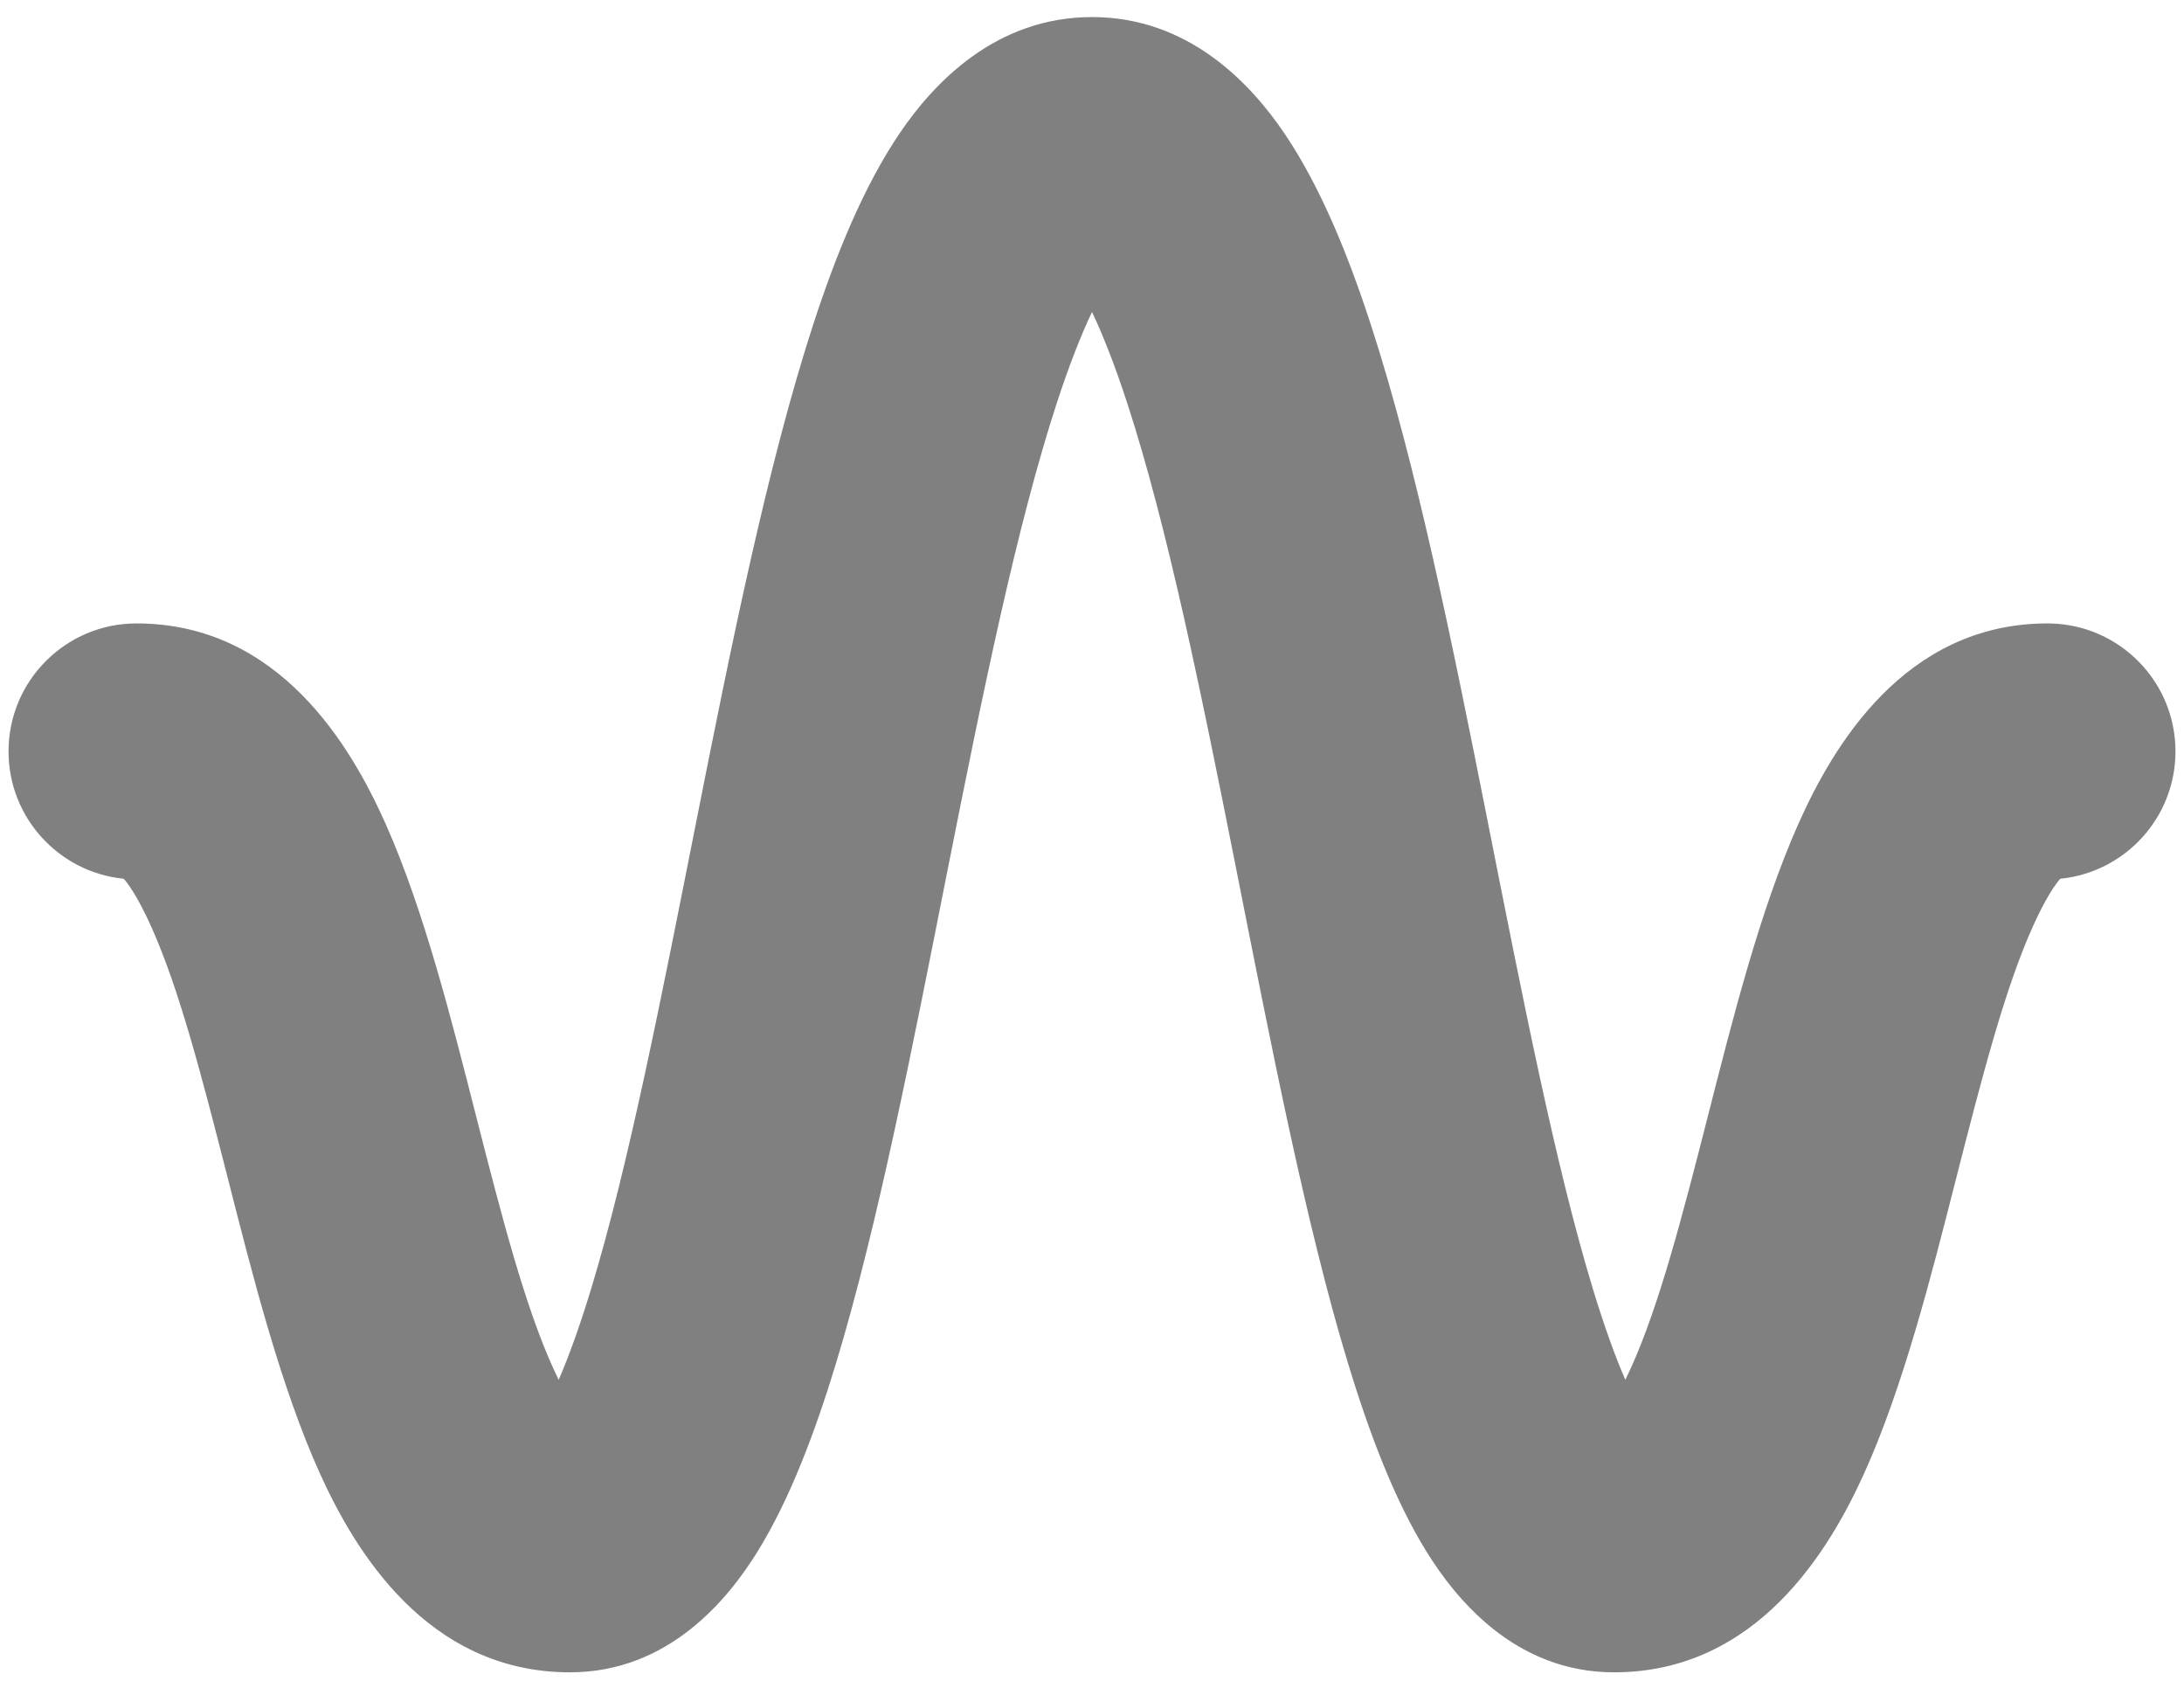 <svg width="256" height="197" viewBox="0 0 256 197" fill="none" xmlns="http://www.w3.org/2000/svg">
<rect x="0" y="0" width="100%" height="100%" fill="none" />
<path d="M128 2C139.331 2 146.601 9.791 150.56 15.641C154.773 21.868 158.012 29.852 160.66 37.975C166.008 54.373 170.327 75.827 174.345 96.082C178.476 116.91 182.299 136.528 186.698 151.018C188.042 155.442 189.326 158.986 190.514 161.718C190.726 161.284 190.95 160.813 191.182 160.301C194.463 153.041 197.122 142.855 200.189 130.826C203.042 119.641 206.307 106.606 210.84 96.466C214.781 87.649 223.176 73.067 240 73.067L240.387 73.072C248.492 73.277 255 79.912 255 88.067C255 95.847 249.077 102.242 241.495 102.992C240.914 103.654 239.778 105.241 238.228 108.709C234.971 115.993 232.332 126.192 229.259 138.24C226.401 149.445 223.113 162.492 218.519 172.657C214.487 181.577 206.002 196 189.19 196C177.528 196 170.582 187.302 167.206 181.847C163.391 175.682 160.437 167.784 157.992 159.732C153.055 143.473 148.919 122.089 144.918 101.918C140.803 81.173 136.818 61.627 132.139 47.275C130.684 42.816 129.289 39.273 128 36.568C126.711 39.273 125.316 42.816 123.862 47.275C119.183 61.627 115.197 81.173 111.082 101.918C107.081 122.09 102.945 143.474 98.008 159.733C95.563 167.784 92.61 175.683 88.795 181.847C85.419 187.302 78.472 196 66.81 196C49.998 196 41.513 181.578 37.481 172.657C32.887 162.492 29.599 149.445 26.741 138.24C23.669 126.192 21.029 115.993 17.773 108.709C16.222 105.241 15.086 103.654 14.505 102.992C6.923 102.242 1 95.847 1 88.067C1 79.783 7.716 73.067 16 73.067C32.824 73.067 41.219 87.649 45.16 96.466C49.693 106.606 52.958 119.641 55.81 130.826C58.878 142.855 61.537 153.041 64.818 160.301C65.05 160.813 65.272 161.285 65.485 161.719C66.674 158.987 67.958 155.442 69.302 151.017C73.701 136.527 77.524 116.91 81.655 96.082C85.673 75.827 89.993 54.373 95.34 37.975C97.988 29.852 101.227 21.868 105.44 15.641C109.398 9.791 116.669 2 128 2Z" fill="#808080"/>
</svg>
